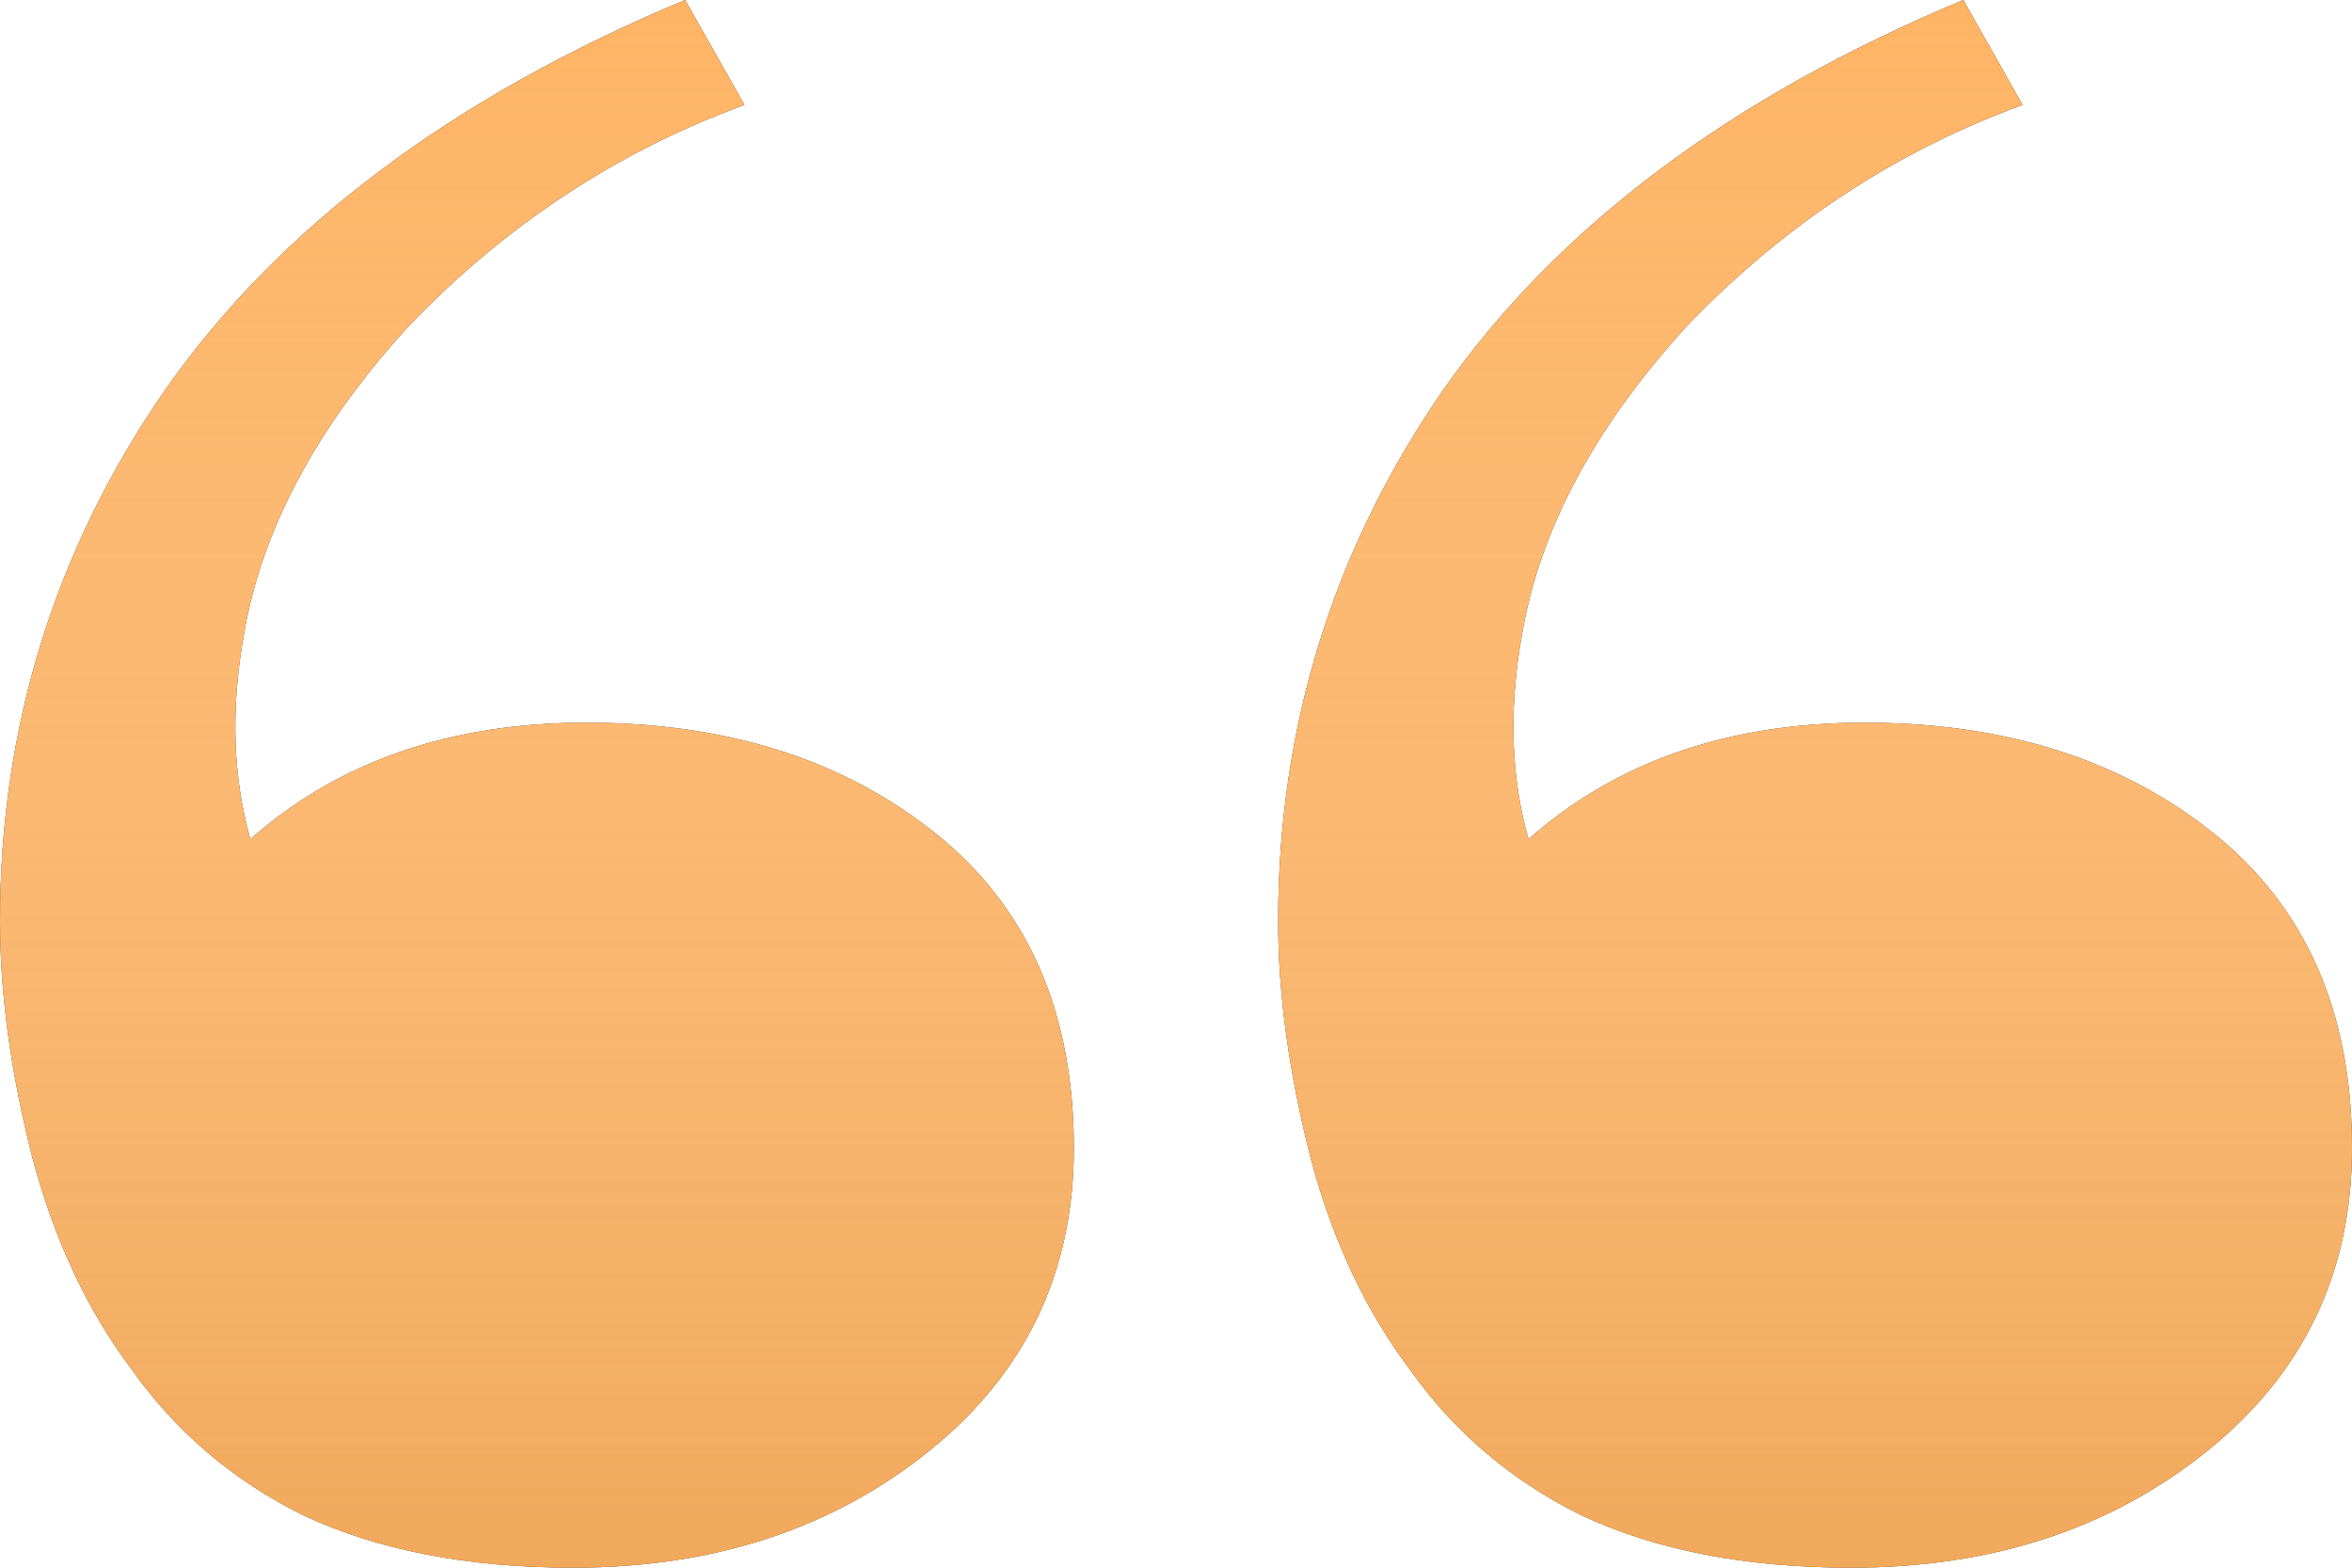 <?xml version="1.0" encoding="UTF-8"?> <svg xmlns="http://www.w3.org/2000/svg" width="54" height="36" viewBox="0 0 54 36" fill="none"> <path d="M13.16 36C10.739 36 8.672 35.599 6.958 34.795C5.345 33.993 4.034 32.877 3.025 31.45C2.017 30.111 1.26 28.506 0.756 26.632C0.252 24.669 0 22.84 0 21.145C0 16.684 1.26 12.624 3.782 8.967C6.403 5.219 10.387 2.23 15.731 0L17.092 2.409C14.168 3.48 11.597 5.175 9.378 7.494C7.261 9.814 6 12.178 5.597 14.587C5.294 16.282 5.345 17.844 5.748 19.271C7.765 17.487 10.336 16.595 13.462 16.595C16.689 16.595 19.361 17.442 21.479 19.137C23.597 20.833 24.655 23.242 24.655 26.364C24.655 29.219 23.546 31.539 21.328 33.323C19.109 35.108 16.387 36 13.16 36ZM42.504 36C40.084 36 38.017 35.599 36.303 34.795C34.689 33.993 33.378 32.877 32.37 31.45C31.361 30.111 30.605 28.506 30.101 26.632C29.597 24.669 29.345 22.84 29.345 21.145C29.345 16.684 30.605 12.624 33.126 8.967C35.748 5.219 39.731 2.23 45.076 0L46.437 2.409C43.513 3.48 40.941 5.175 38.723 7.494C36.605 9.814 35.344 12.178 34.941 14.587C34.639 16.282 34.689 17.844 35.092 19.271C37.109 17.487 39.681 16.595 42.807 16.595C46.034 16.595 48.706 17.442 50.824 19.137C52.941 20.833 54 23.242 54 26.364C54 29.219 52.891 31.539 50.672 33.323C48.454 35.108 45.731 36 42.504 36Z" fill="#212121"></path> <path d="M13.16 36C10.739 36 8.672 35.599 6.958 34.795C5.345 33.993 4.034 32.877 3.025 31.45C2.017 30.111 1.26 28.506 0.756 26.632C0.252 24.669 0 22.84 0 21.145C0 16.684 1.26 12.624 3.782 8.967C6.403 5.219 10.387 2.23 15.731 0L17.092 2.409C14.168 3.48 11.597 5.175 9.378 7.494C7.261 9.814 6 12.178 5.597 14.587C5.294 16.282 5.345 17.844 5.748 19.271C7.765 17.487 10.336 16.595 13.462 16.595C16.689 16.595 19.361 17.442 21.479 19.137C23.597 20.833 24.655 23.242 24.655 26.364C24.655 29.219 23.546 31.539 21.328 33.323C19.109 35.108 16.387 36 13.16 36ZM42.504 36C40.084 36 38.017 35.599 36.303 34.795C34.689 33.993 33.378 32.877 32.37 31.45C31.361 30.111 30.605 28.506 30.101 26.632C29.597 24.669 29.345 22.84 29.345 21.145C29.345 16.684 30.605 12.624 33.126 8.967C35.748 5.219 39.731 2.23 45.076 0L46.437 2.409C43.513 3.48 40.941 5.175 38.723 7.494C36.605 9.814 35.344 12.178 34.941 14.587C34.639 16.282 34.689 17.844 35.092 19.271C37.109 17.487 39.681 16.595 42.807 16.595C46.034 16.595 48.706 17.442 50.824 19.137C52.941 20.833 54 23.242 54 26.364C54 29.219 52.891 31.539 50.672 33.323C48.454 35.108 45.731 36 42.504 36Z" fill="#FFAE58"></path> <path d="M13.16 36C10.739 36 8.672 35.599 6.958 34.795C5.345 33.993 4.034 32.877 3.025 31.45C2.017 30.111 1.26 28.506 0.756 26.632C0.252 24.669 0 22.84 0 21.145C0 16.684 1.26 12.624 3.782 8.967C6.403 5.219 10.387 2.23 15.731 0L17.092 2.409C14.168 3.48 11.597 5.175 9.378 7.494C7.261 9.814 6 12.178 5.597 14.587C5.294 16.282 5.345 17.844 5.748 19.271C7.765 17.487 10.336 16.595 13.462 16.595C16.689 16.595 19.361 17.442 21.479 19.137C23.597 20.833 24.655 23.242 24.655 26.364C24.655 29.219 23.546 31.539 21.328 33.323C19.109 35.108 16.387 36 13.16 36ZM42.504 36C40.084 36 38.017 35.599 36.303 34.795C34.689 33.993 33.378 32.877 32.37 31.45C31.361 30.111 30.605 28.506 30.101 26.632C29.597 24.669 29.345 22.84 29.345 21.145C29.345 16.684 30.605 12.624 33.126 8.967C35.748 5.219 39.731 2.23 45.076 0L46.437 2.409C43.513 3.48 40.941 5.175 38.723 7.494C36.605 9.814 35.344 12.178 34.941 14.587C34.639 16.282 34.689 17.844 35.092 19.271C37.109 17.487 39.681 16.595 42.807 16.595C46.034 16.595 48.706 17.442 50.824 19.137C52.941 20.833 54 23.242 54 26.364C54 29.219 52.891 31.539 50.672 33.323C48.454 35.108 45.731 36 42.504 36Z" fill="url(#paint0_linear_230_64)" fill-opacity="0.7"></path> <defs> <linearGradient id="paint0_linear_230_64" x1="27.025" y1="-6.022" x2="27.025" y2="43.048" gradientUnits="userSpaceOnUse"> <stop stop-color="white" stop-opacity="0"></stop> <stop offset="1" stop-color="#E39643"></stop> </linearGradient> </defs> </svg> 